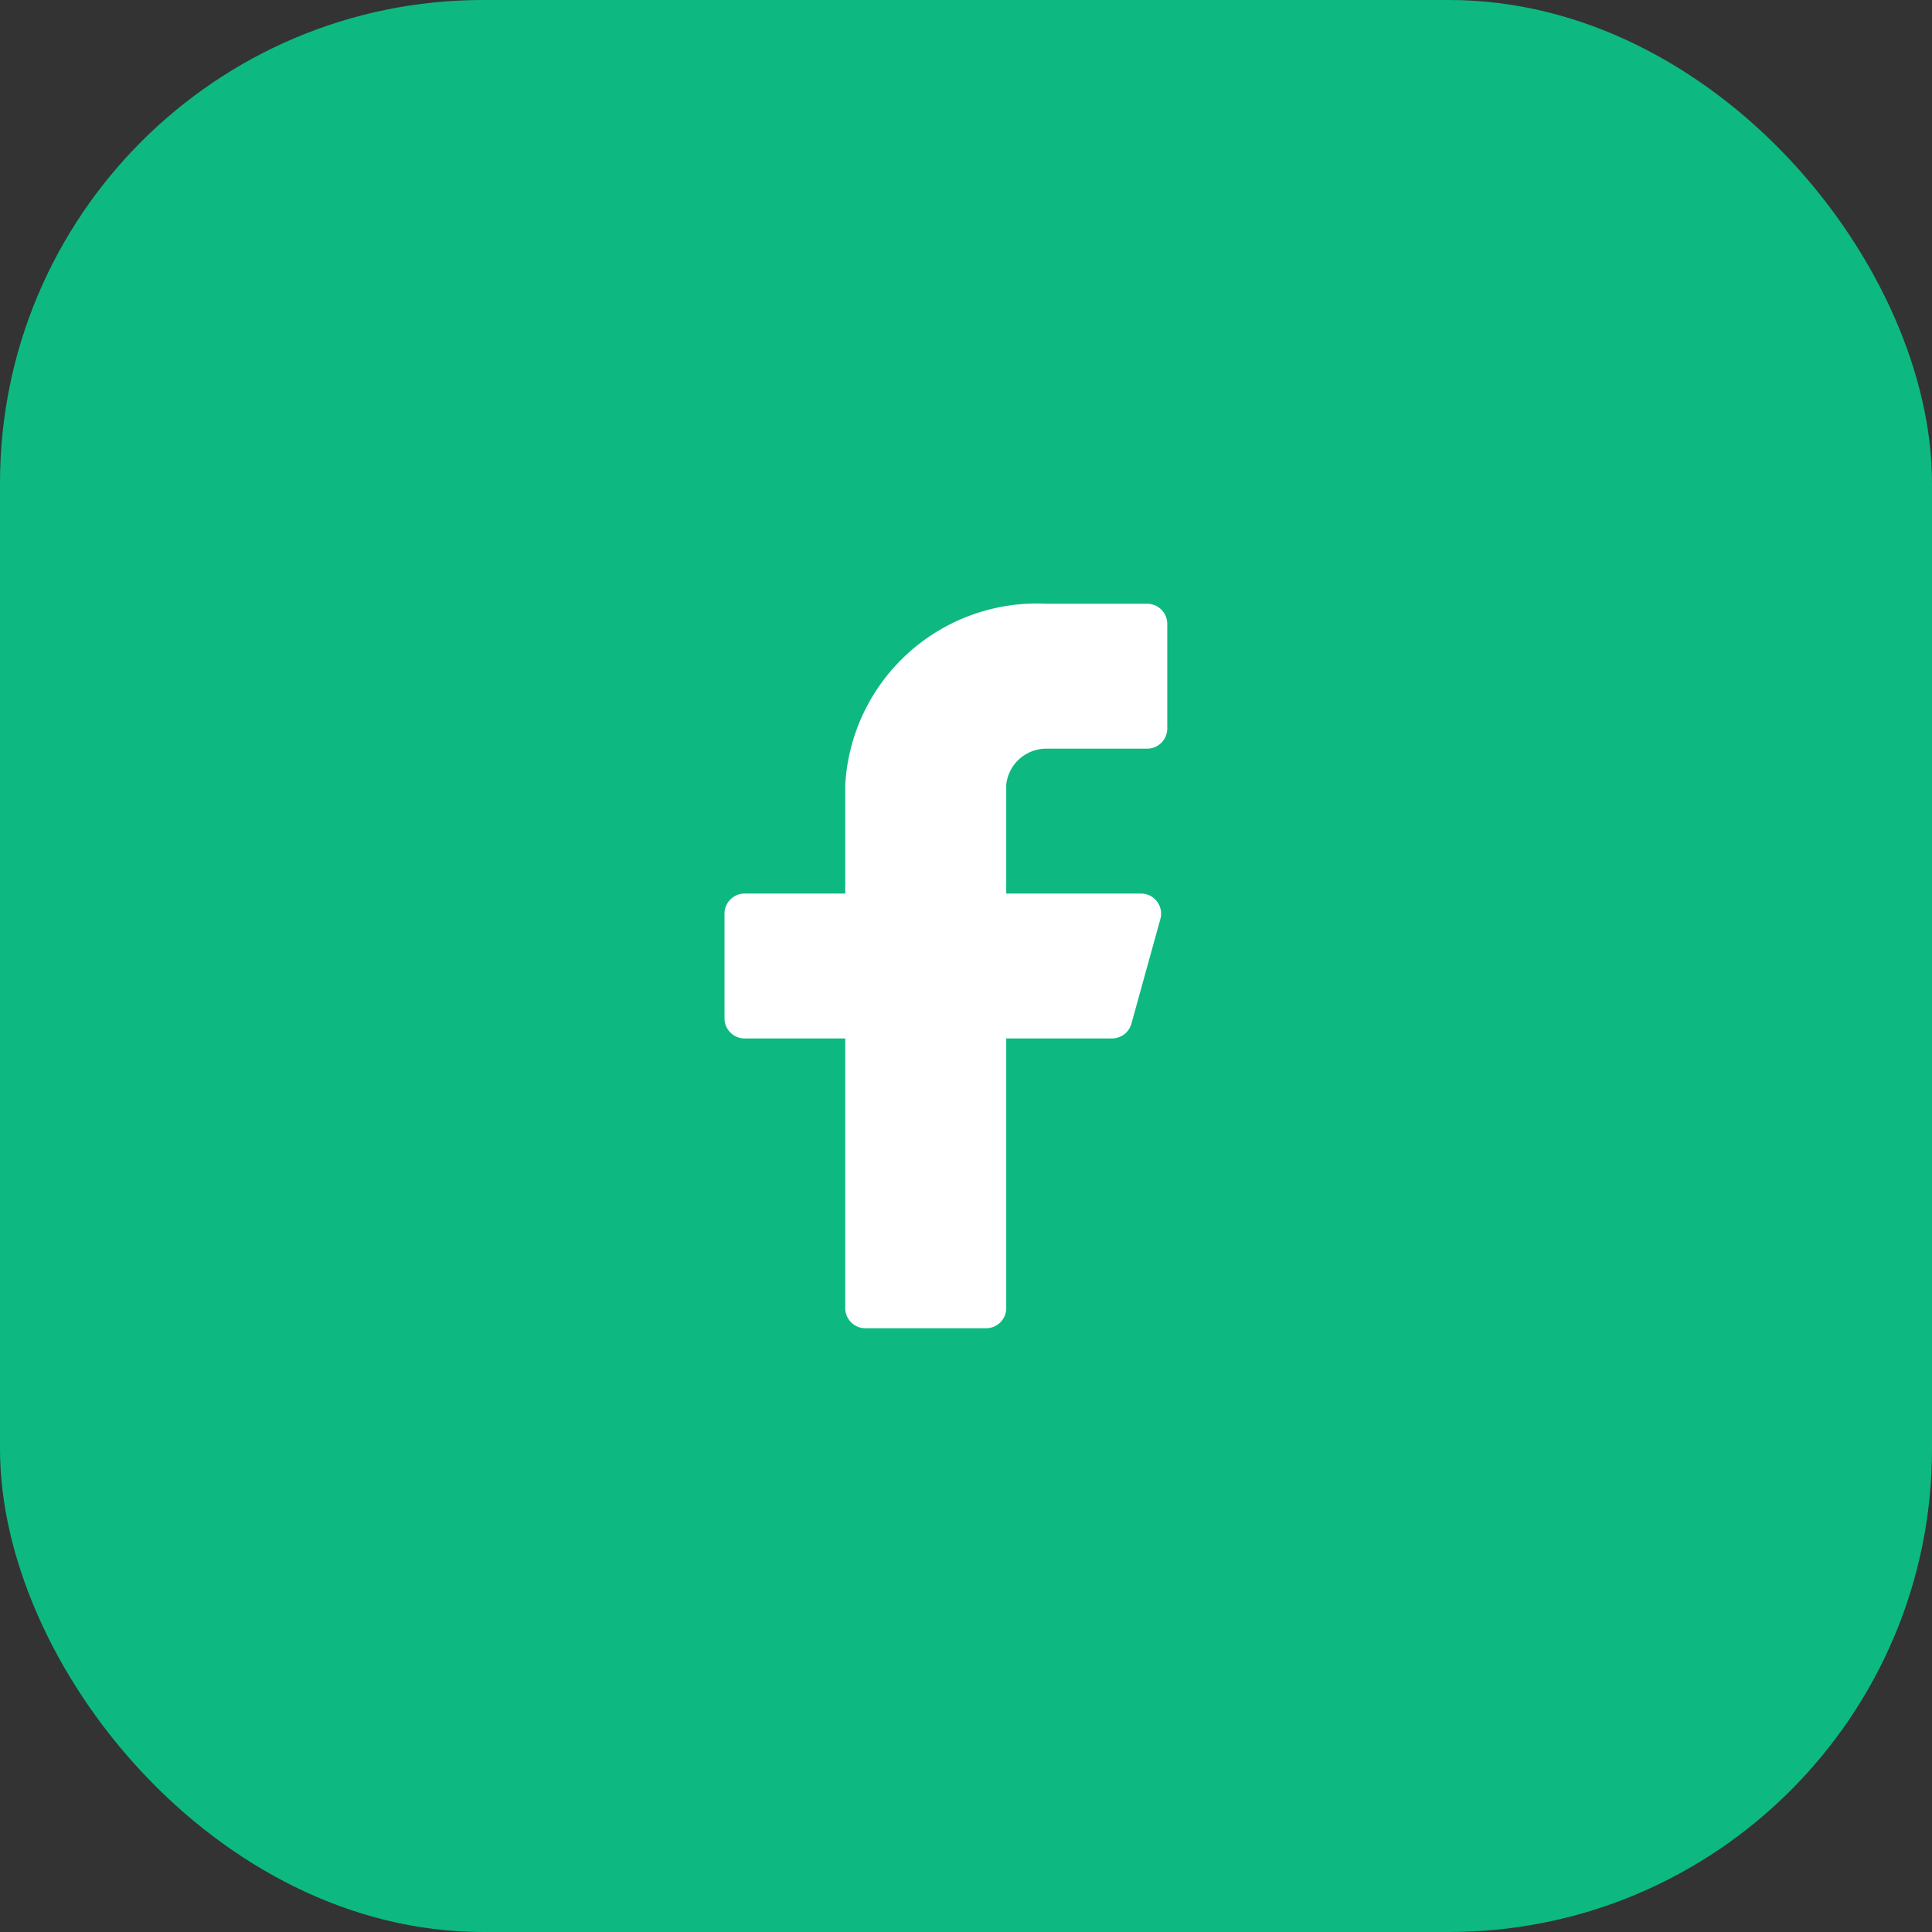 <svg xmlns="http://www.w3.org/2000/svg" width="40" height="40" fill="none"><rect width="100%" height="100%" fill="#333333" stroke="none"/><rect width="40" height="40" fill="#0DB981" rx="10"/><path fill="#fff" d="M24.167 12.916a.417.417 0 0 0-.417-.416h-2.083a3.975 3.975 0 0 0-4.167 3.75v2.25h-2.083a.417.417 0 0 0-.417.416v2.167a.417.417 0 0 0 .417.417H17.5v5.583a.417.417 0 0 0 .417.417h2.5a.417.417 0 0 0 .416-.417V21.5h2.184a.417.417 0 0 0 .408-.308l.6-2.167a.416.416 0 0 0-.4-.525h-2.792v-2.25a.834.834 0 0 1 .834-.75h2.083a.417.417 0 0 0 .417-.417v-2.167z"/></svg>